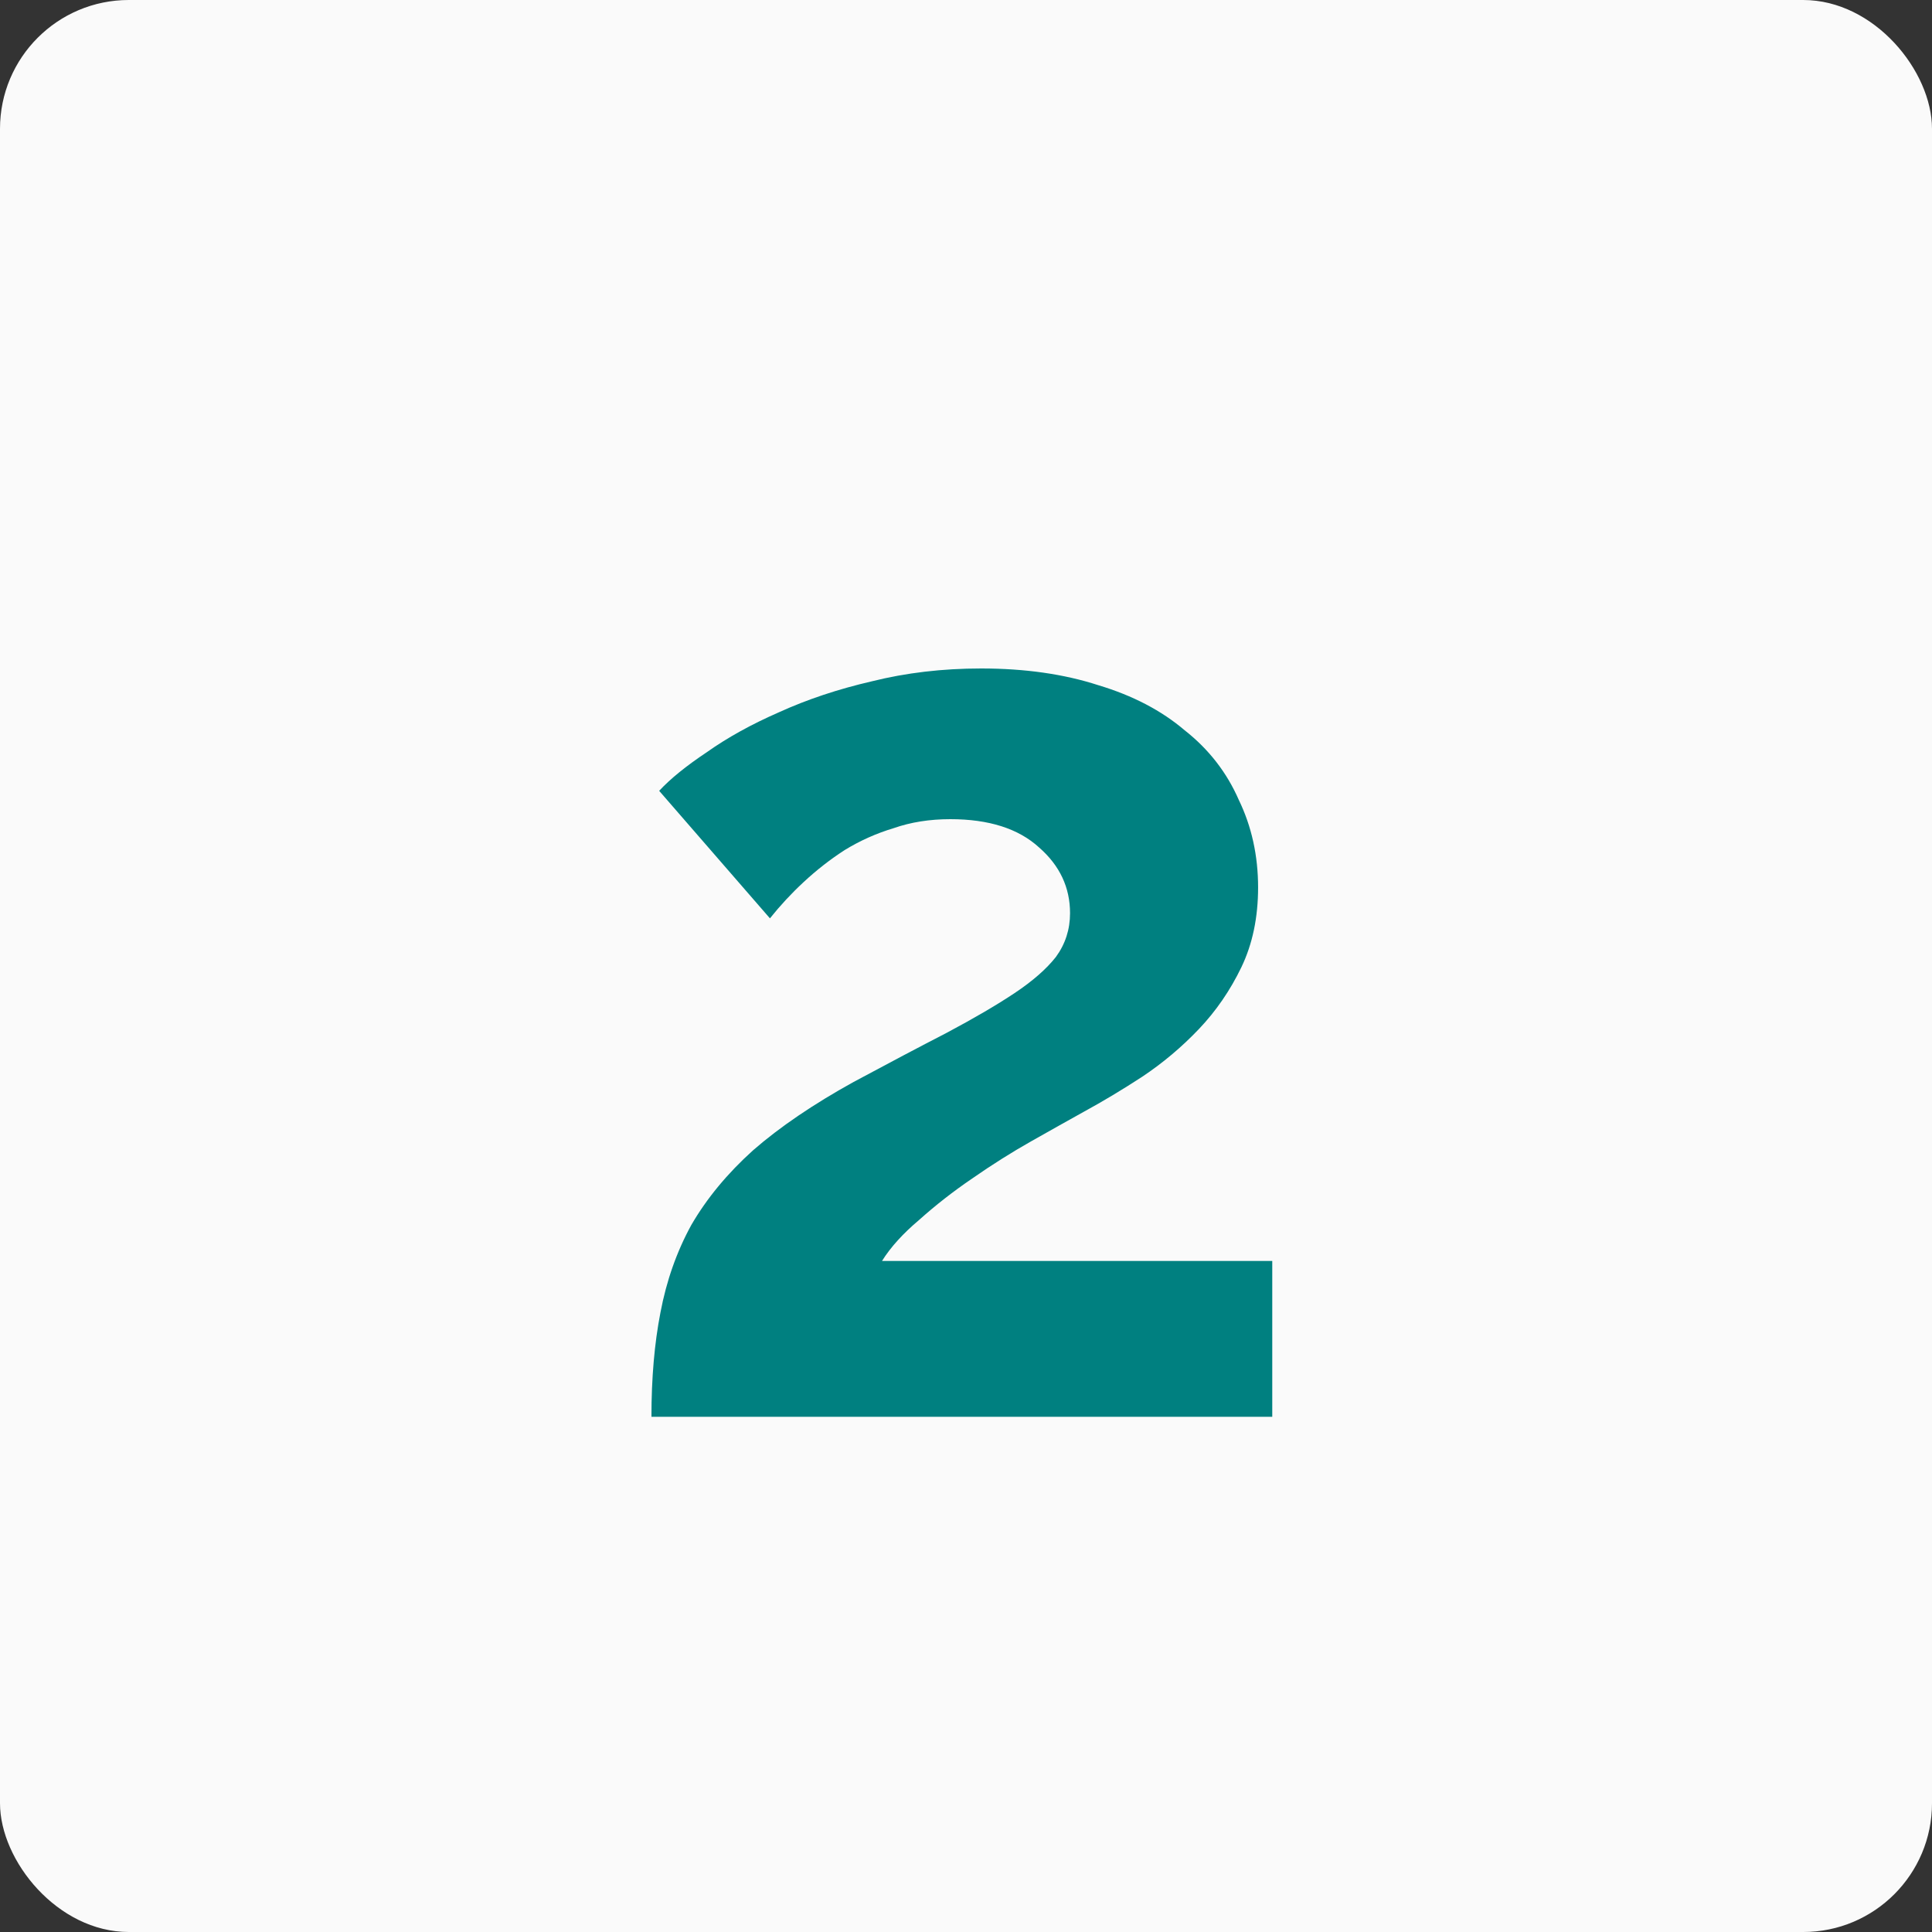 <?xml version="1.0" encoding="UTF-8"?> <svg xmlns="http://www.w3.org/2000/svg" width="75" height="75" viewBox="0 0 75 75" fill="none"><rect x="0" y="0" width="75" height="75" fill="#333333" stroke="none"/><rect width="75" height="75" rx="5" fill="#FAFAFA"></rect><path d="M25.289 55C25.289 53.5 25.405 52.15 25.639 50.95C25.872 49.717 26.272 48.583 26.839 47.55C27.439 46.517 28.239 45.55 29.239 44.65C30.272 43.75 31.572 42.867 33.139 42C34.505 41.267 35.705 40.633 36.739 40.1C37.805 39.533 38.689 39.017 39.389 38.55C40.089 38.083 40.622 37.617 40.989 37.15C41.355 36.65 41.539 36.083 41.539 35.45C41.539 34.45 41.139 33.6 40.339 32.9C39.539 32.167 38.389 31.8 36.889 31.8C36.089 31.8 35.355 31.917 34.689 32.15C34.022 32.35 33.389 32.633 32.789 33C32.222 33.367 31.689 33.783 31.189 34.25C30.722 34.683 30.289 35.15 29.889 35.65L25.589 30.7C26.022 30.233 26.639 29.733 27.439 29.2C28.239 28.633 29.172 28.117 30.239 27.65C31.339 27.15 32.539 26.75 33.839 26.45C35.172 26.117 36.589 25.95 38.089 25.95C39.789 25.95 41.305 26.167 42.639 26.6C43.972 27 45.089 27.583 45.989 28.35C46.922 29.083 47.622 29.983 48.089 31.05C48.589 32.083 48.839 33.217 48.839 34.45C48.839 35.617 48.622 36.65 48.189 37.55C47.755 38.45 47.205 39.25 46.539 39.95C45.872 40.65 45.139 41.267 44.339 41.8C43.572 42.3 42.822 42.75 42.089 43.15C41.489 43.483 40.805 43.867 40.039 44.3C39.272 44.733 38.505 45.217 37.739 45.75C37.005 46.25 36.322 46.783 35.689 47.35C35.055 47.883 34.572 48.417 34.239 48.95H49.389V55H25.289Z" fill="#008080"></path></svg> 